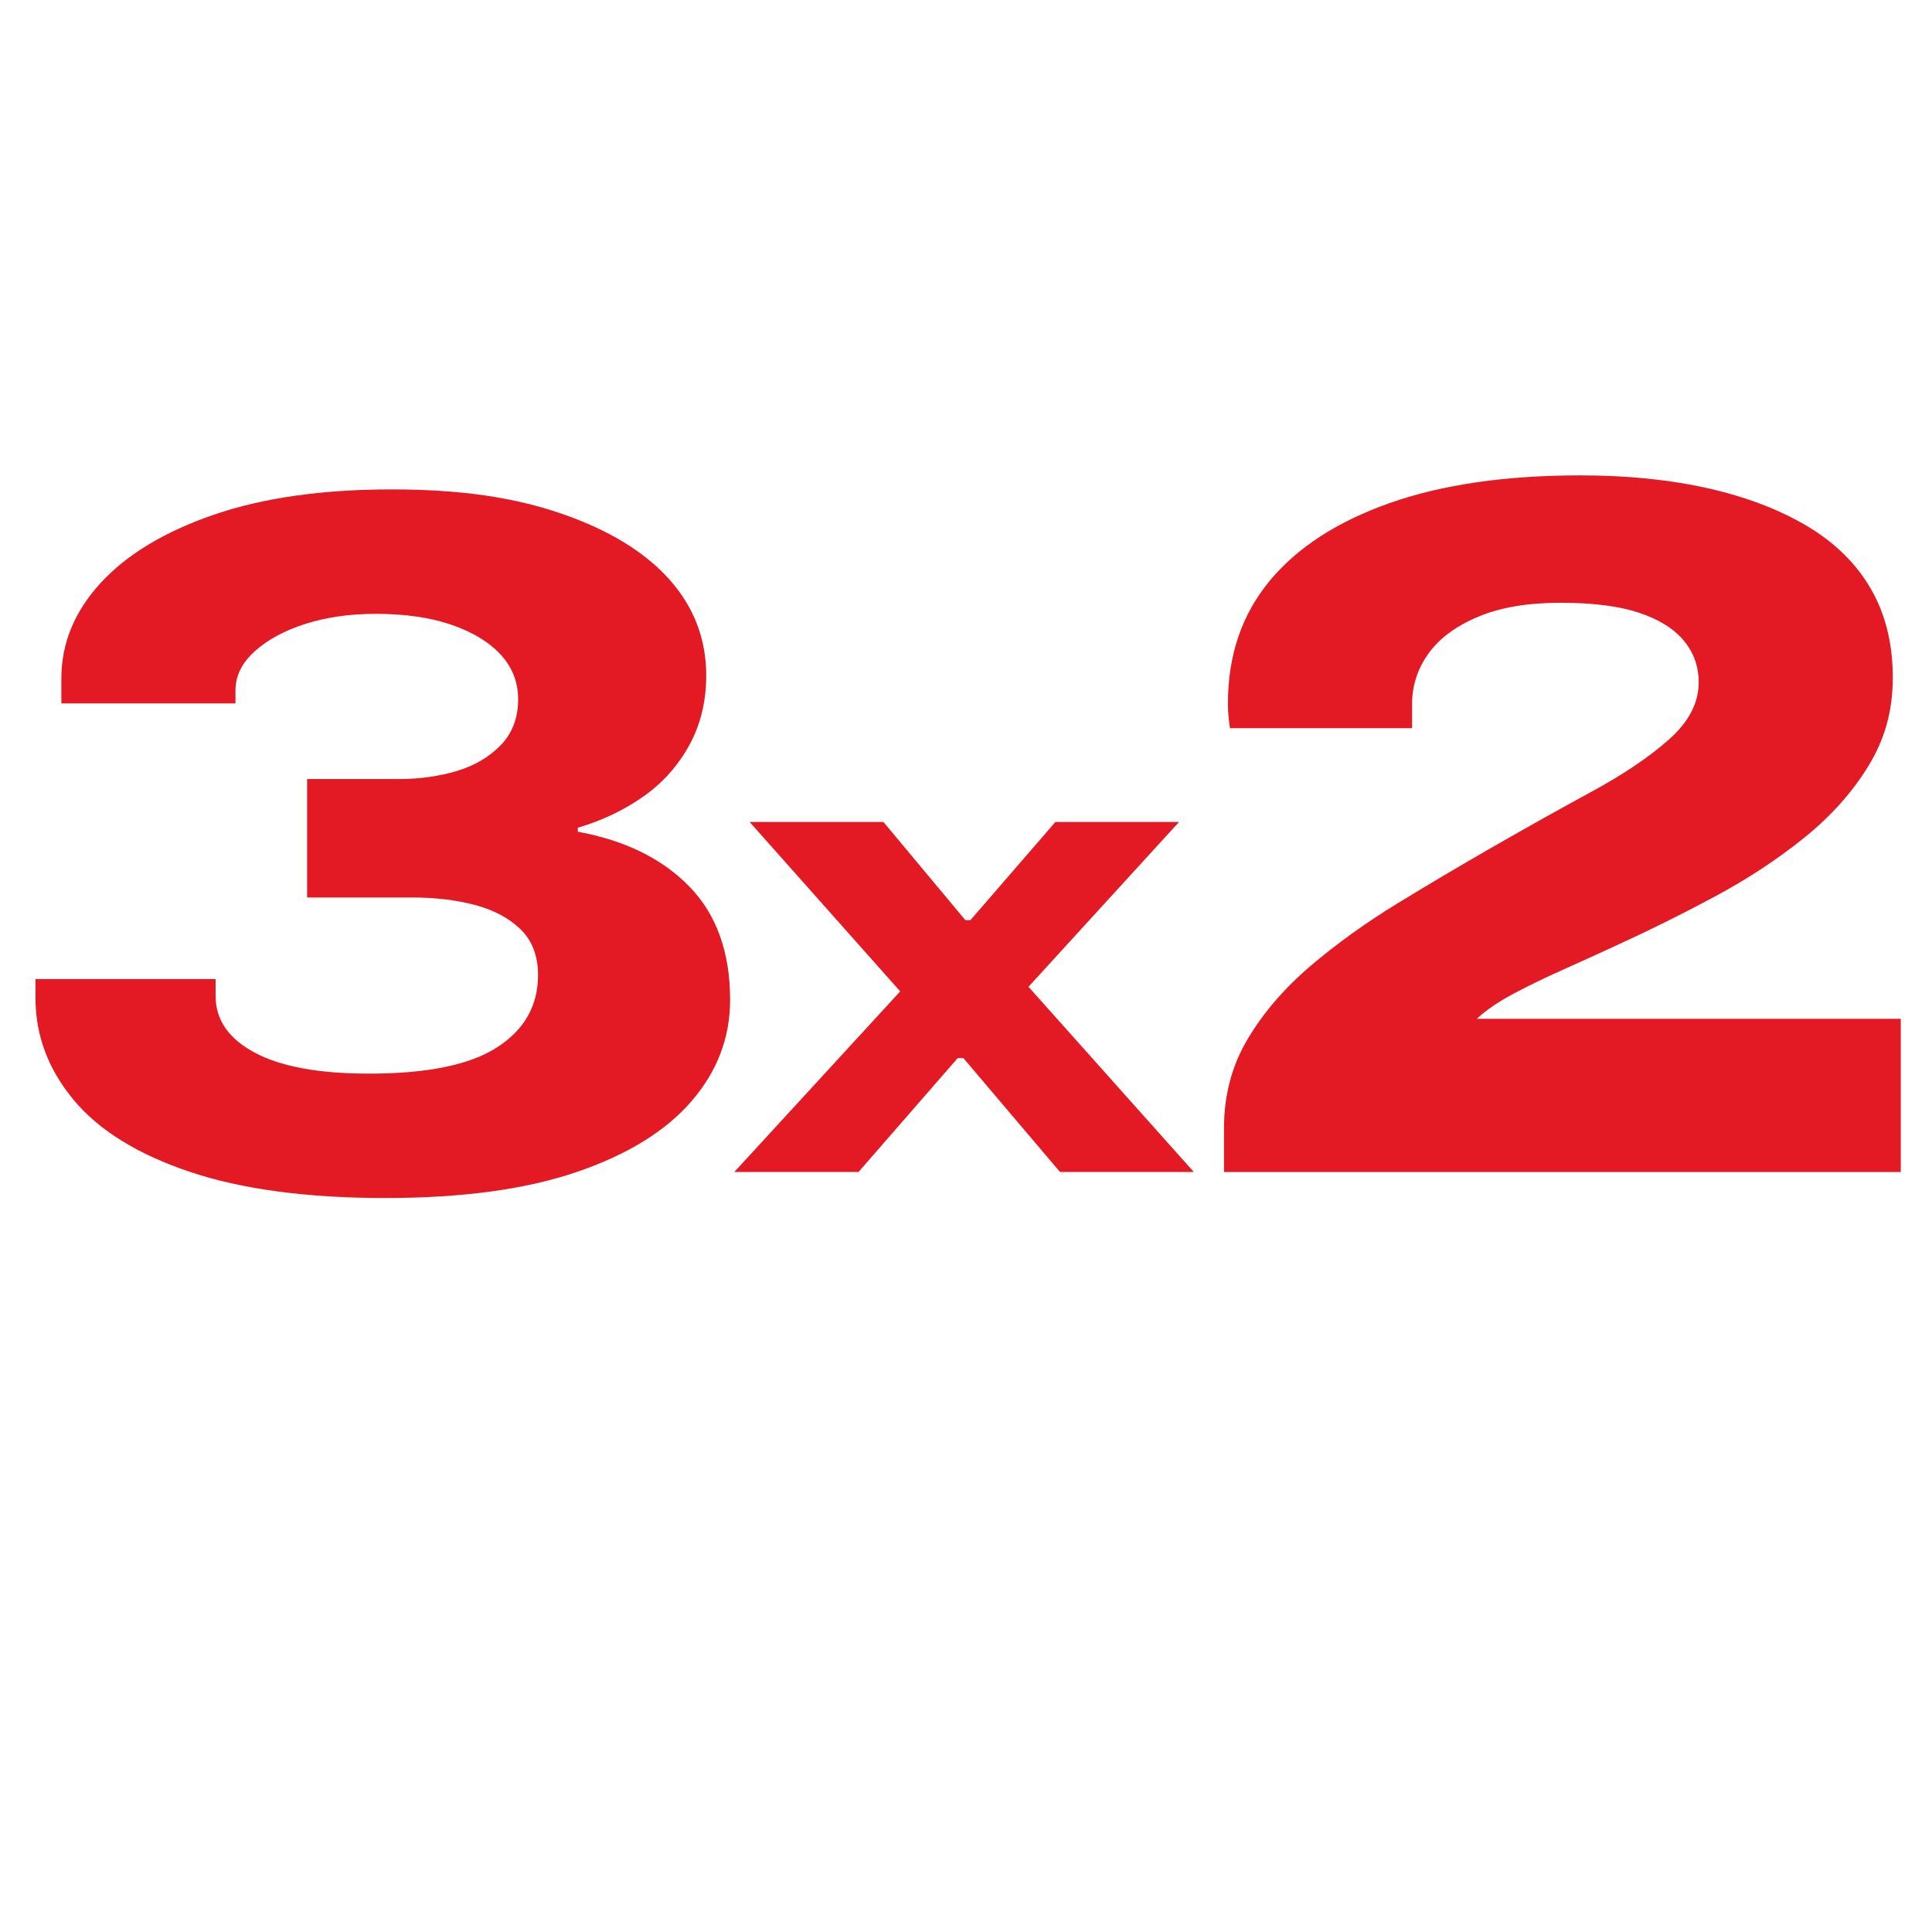 <?xml version="1.0" encoding="UTF-8"?>
<svg id="Capa_1" data-name="Capa 1" xmlns="http://www.w3.org/2000/svg" version="1.1" viewBox="0 0 500 500">
  <path d="M99.85,310.05c-20.44,0-37.39-2.28-50.87-6.83-13.48-4.55-23.48-10.77-30.01-18.67-6.53-7.9-9.79-16.65-9.79-26.27v-4.89h46.62v4.38c0,6.18,3.39,11.07,10.17,14.68,6.78,3.61,16.61,5.41,29.49,5.41,15.11,0,26.18-2.27,33.22-6.83,7.04-4.55,10.56-10.77,10.56-18.67,0-4.98-1.51-8.93-4.51-11.85-3.01-2.92-6.95-5.02-11.85-6.31-4.89-1.29-10.26-1.93-16.1-1.93h-27.3v-30.65h23.7c5.32,0,10.3-.68,14.94-2.06,4.64-1.37,8.46-3.61,11.46-6.7,3-3.09,4.51-7.04,4.51-11.85,0-4.46-1.51-8.33-4.51-11.59-3.01-3.26-7.26-5.84-12.75-7.73-5.5-1.89-12.02-2.83-19.57-2.83-6.7,0-12.75.86-18.16,2.58-5.41,1.72-9.79,4.08-13.14,7.08-3.35,3.01-5.02,6.4-5.02,10.17v3.35H15.88v-6.44c0-9.1,3.39-17.34,10.17-24.73,6.78-7.38,16.52-13.26,29.23-17.64,12.7-4.38,28.07-6.57,46.1-6.57s31.85,2.1,44.04,6.31c12.19,4.21,21.46,9.88,27.82,17,6.35,7.13,9.53,15.41,9.53,24.85,0,6.7-1.46,12.71-4.38,18.03-2.92,5.32-6.87,9.75-11.85,13.26-4.98,3.52-10.65,6.23-17,8.11v1.03c12.19,2.23,21.8,6.95,28.85,14.17,7.04,7.21,10.56,17,10.56,29.36,0,9.79-3.35,18.54-10.04,26.27-6.7,7.73-16.61,13.82-29.75,18.29s-29.58,6.7-49.32,6.7Z" fill="#e31923" stroke-width="0"/>
  <path d="M316.77,303.31v-11.33c0-8.58,2.06-16.31,6.18-23.18,4.12-6.87,9.57-13.18,16.35-18.93,6.78-5.75,14.25-11.12,22.41-16.1,8.15-4.98,16.27-9.79,24.34-14.42,9.27-5.32,17.94-10.17,26.01-14.55,8.07-4.38,14.68-8.84,19.83-13.39,5.15-4.55,7.73-9.49,7.73-14.81,0-4.12-1.29-7.73-3.86-10.82-2.58-3.09-6.44-5.49-11.59-7.21-5.15-1.71-11.94-2.58-20.35-2.58s-15.5,1.2-21.25,3.61c-5.75,2.41-10.04,5.58-12.88,9.53-2.83,3.95-4.25,8.33-4.25,13.14v6.18h-47.13c-.17-1.2-.3-2.27-.39-3.22-.09-.94-.13-2.02-.13-3.22,0-12.36,3.56-22.88,10.69-31.55,7.12-8.67,17.47-15.41,31.04-20.22,13.56-4.8,30.05-7.21,49.45-7.21,12.19,0,23.22,1.12,33.1,3.35,9.87,2.23,18.42,5.5,25.63,9.79,7.21,4.29,12.7,9.7,16.48,16.23,3.77,6.53,5.67,14.17,5.67,22.92s-2.1,16.06-6.31,22.92c-4.21,6.87-9.79,13.09-16.74,18.67-6.95,5.58-14.6,10.6-22.92,15.07-8.33,4.47-16.61,8.59-24.85,12.36-4.81,2.23-9.62,4.42-14.42,6.57-4.81,2.15-9.14,4.25-13.01,6.31-3.86,2.06-7,4.21-9.4,6.44h109.72v39.66h-175.14Z" fill="#e31923" stroke-width="0"/>
  <path d="M190.04,303.31l42.93-46.74-38.97-43.85h34.63l21.2,25.41h1.32l21.99-25.41h32l-38.97,42.66,42.79,47.93h-34.63l-25.02-29.49h-1.45l-25.68,29.49h-32.13Z" fill="#e31923" stroke-width="0"/>
</svg>